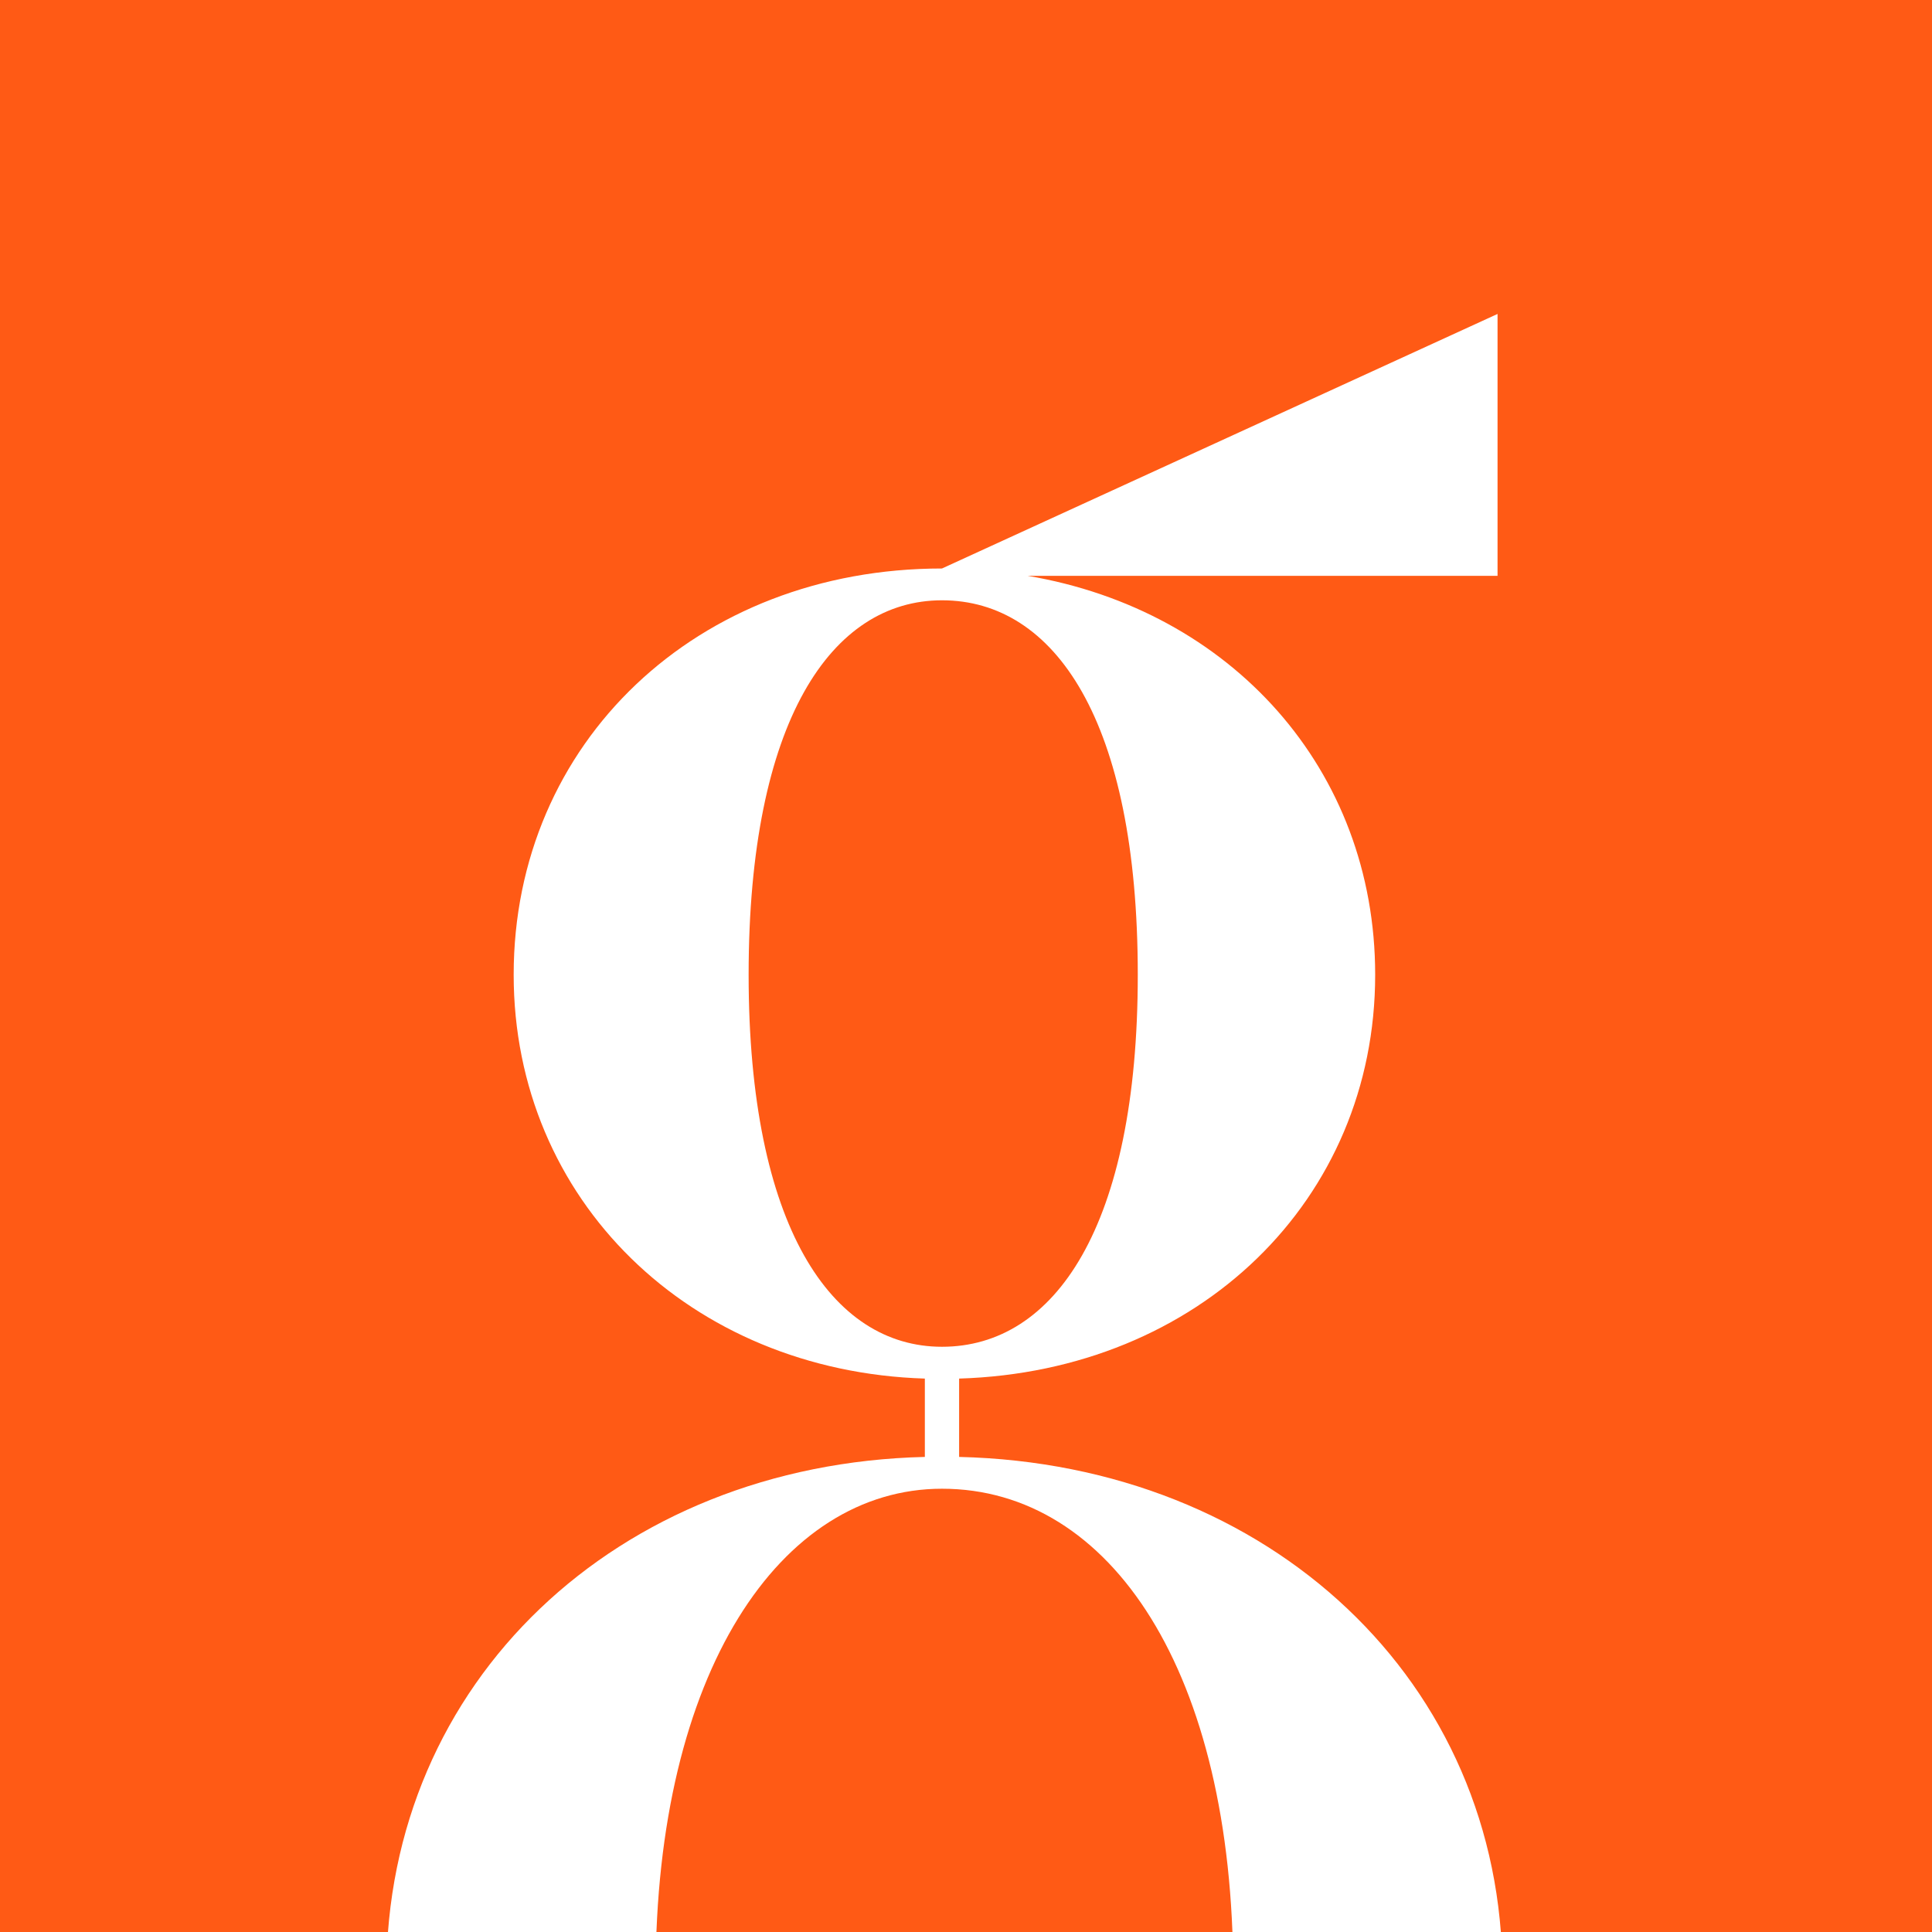 <svg width="80" height="80" viewBox="0 0 80 80" fill="none" xmlns="http://www.w3.org/2000/svg">
    <rect x="0" y="0" width="80" height="80" fill="#333333" stroke="none"/>
    <g clip-path="url(#clip0_187_356)">
        <rect width="80" height="80" fill="#FF5A15" />
        <path
            d="M39.005 103.298C52.281 103.298 62.213 94.075 62.213 81.711C62.213 69.651 52.585 60.632 39.715 60.328V57.084C49.646 56.781 56.943 49.686 56.943 40.363C56.943 31.85 50.964 25.263 42.552 23.844H62.01V13L39.005 23.54C28.871 23.54 21.27 30.735 21.27 40.363C21.27 49.686 28.567 56.781 38.296 57.084V60.328C25.526 60.632 16 69.651 16 81.711C16 94.075 25.83 103.298 39.005 103.298ZM39.005 55.767C34.445 55.767 30.999 50.801 30.999 40.363C30.999 29.823 34.445 24.857 39.005 24.857C43.667 24.857 47.113 29.823 47.113 40.363C47.113 50.801 43.667 55.767 39.005 55.767ZM39.005 101.98C32.316 101.98 27.148 94.278 27.148 81.711C27.148 69.246 32.316 61.645 39.005 61.645C45.998 61.645 51.065 69.246 51.065 81.711C51.065 94.278 45.998 101.98 39.005 101.98Z"
            fill="white" />
    </g>
    <defs>
        <clipPath id="clip0_187_356">
            <rect width="80" height="80" fill="white" />
        </clipPath>
    </defs>
</svg>
